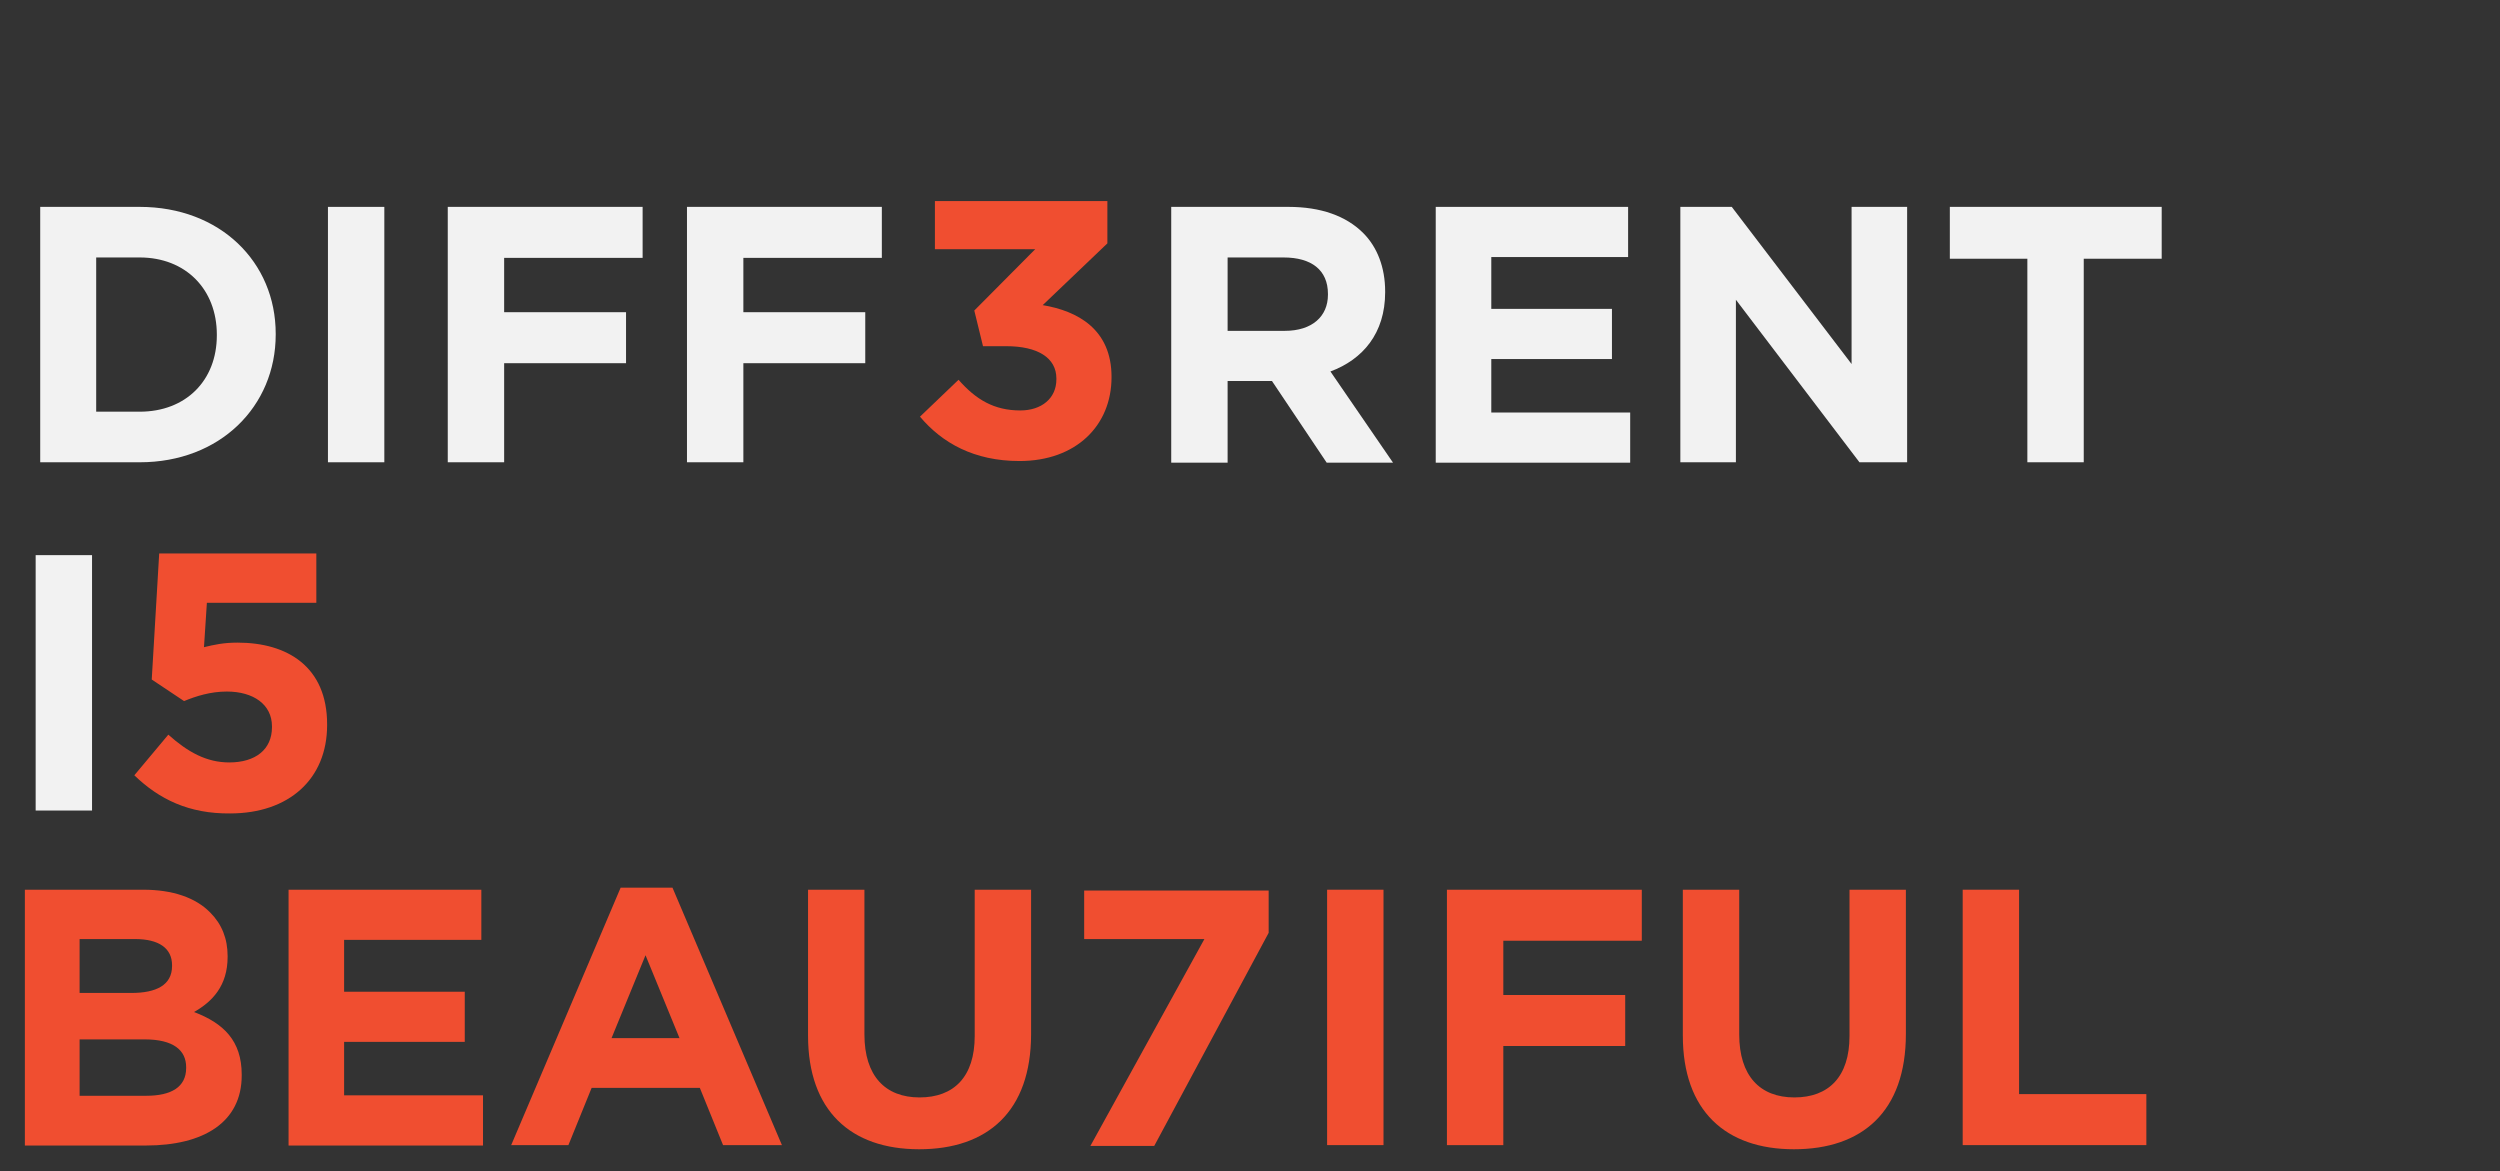 <?xml version="1.0" encoding="utf-8"?>
<!-- Generator: Adobe Illustrator 22.1.0, SVG Export Plug-In . SVG Version: 6.00 Build 0)  -->
<svg version="1.1" id="Layer_1" xmlns="http://www.w3.org/2000/svg" xmlns:xlink="http://www.w3.org/1999/xlink" x="0px" y="0px"
	 viewBox="0 0 603 282.5" enable-background="new 0 0 603 282.5" xml:space="preserve">
<rect x="0" y="0" width="603" height="282.5" fill="#333333" stroke="none"/>
<g>
	<g>
		<g>
			<path fill="#F2F2F2" d="M9.7,49.9h24c19.4,0,32.8,13.3,32.8,30.6v0.2c0,17.3-13.4,30.8-32.8,30.8h-24V49.9z M23.2,62.1v37.2h10.5
				c11.1,0,18.6-7.5,18.6-18.4v-0.2c0-10.9-7.5-18.6-18.6-18.6H23.2z"/>
			<path fill="#F2F2F2" d="M79.1,49.9h13.6v61.6H79.1V49.9z"/>
			<path fill="#F2F2F2" d="M108.1,49.9H155v12.3h-33.4v13.1h29.4v12.3h-29.4v23.9h-13.6V49.9z"/>
			<path fill="#F2F2F2" d="M165.8,49.9h46.9v12.3h-33.4v13.1h29.4v12.3h-29.4v23.9h-13.6V49.9z"/>
			<path fill="#F2F2F2" d="M282.6,49.9h28.2c7.8,0,13.9,2.2,18,6.3c3.4,3.4,5.3,8.3,5.3,14.1v0.2c0,9.9-5.4,16.2-13.2,19.1l15.1,22
				H320l-13.2-19.7h-10.7v19.7h-13.6V49.9z M309.9,79.8c6.6,0,10.4-3.5,10.4-8.7v-0.2c0-5.8-4-8.8-10.7-8.8h-13.5v17.7H309.9z"/>
			<path fill="#F2F2F2" d="M346.2,49.9h46.5v12.1h-33v12.5h29.1v12.1h-29.1v12.9h33.5v12.1h-46.9V49.9z"/>
			<path fill="#F2F2F2" d="M405.2,49.9h12.5l28.9,37.9V49.9H460v61.6h-11.5l-29.8-39.2v39.2h-13.4V49.9z"/>
			<path fill="#F2F2F2" d="M489.1,62.4h-18.8V49.9h51.1v12.5h-18.8v49.1h-13.6V62.4z"/>
		</g>
		<path fill="#F04E30" d="M221.9,100.5l9.3-8.9c4.2,4.8,8.6,7.4,14.9,7.4c5.1,0,8.7-2.9,8.7-7.5v-0.2c0-5-4.5-7.8-12.1-7.8h-5.6
			l-2.1-8.6l14.7-14.8h-24.2V48.5h41.6v10.2l-15.6,14.9c8.4,1.4,16.6,5.8,16.6,17.3V91c0,11.6-8.5,20.2-22.2,20.2
			C234.9,111.2,227.2,106.8,221.9,100.5z"/>
	</g>
	<g>
		<path fill="#F2F2F2" d="M8.6,133.9h13.6v61.6H8.6V133.9z"/>
		<path fill="#F04E30" d="M32.4,187l8.2-9.8c4.7,4.2,9.2,6.7,14.7,6.7c6.3,0,10.3-3.1,10.3-8.5v-0.2c0-5.3-4.5-8.4-10.9-8.4
			c-3.9,0-7.4,1.1-10.3,2.3l-7.8-5.2l1.8-30.4h37.9v11.9H49.9l-0.7,10.7c2.5-0.6,4.7-1.1,8.1-1.1c12,0,21.6,5.8,21.6,19.7v0.2
			c0,13-9.2,21.3-23.4,21.3C45.6,196.3,38.4,192.8,32.4,187z"/>
	</g>
	<g>
		<path fill="#F04E30" d="M6,214.6h28.6c7,0,12.6,1.9,16.1,5.5c2.8,2.8,4.2,6.3,4.2,10.5v0.2c0,7-3.7,10.8-8.1,13.3
			c7.1,2.7,11.5,6.9,11.5,15.1v0.2c0,11.3-9.2,16.9-23.1,16.9H6V214.6z M41.5,232.8c0-4.1-3.2-6.3-8.9-6.3H19.2v13h12.5
			c6,0,9.8-1.9,9.8-6.5V232.8z M34.9,250.7H19.2v13.6h16.1c6,0,9.6-2.1,9.6-6.7v-0.2C44.9,253.3,41.8,250.7,34.9,250.7z"/>
		<path fill="#F04E30" d="M69.6,214.6h46.5v12.1H83v12.5h29.1v12.1H83v12.9h33.5v12.1H69.6V214.6z"/>
		<path fill="#F04E30" d="M149.7,214.1h12.5l26.4,62.1h-14.2l-5.6-13.8h-26.1l-5.6,13.8h-13.8L149.7,214.1z M163.9,250.4l-8.2-20
			l-8.2,20H163.9z"/>
		<path fill="#F04E30" d="M194.9,249.8v-35.2h13.6v34.9c0,10,5,15.2,13.3,15.2s13.3-5,13.3-14.8v-35.3h13.6v34.8
			c0,18.7-10.5,27.8-27,27.8S194.9,267.9,194.9,249.8z"/>
		<path fill="#F04E30" d="M320.1,214.6h13.6v61.6h-13.6V214.6z"/>
		<path fill="#F04E30" d="M349.1,214.6H396v12.3h-33.4V240h29.4v12.3h-29.4v23.9h-13.6V214.6z"/>
		<path fill="#F04E30" d="M405.9,249.8v-35.2h13.6v34.9c0,10,5,15.2,13.3,15.2s13.3-5,13.3-14.8v-35.3h13.6v34.8
			c0,18.7-10.5,27.8-27,27.8S405.9,267.9,405.9,249.8z"/>
		<path fill="#F04E30" d="M473.4,214.6H487v49.3h30.7v12.3h-44.3V214.6z"/>
		<path fill="#F04E30" d="M290.5,226.5h-29v-11.7H306V225l-27.6,51.4H263L290.5,226.5z"/>
	</g>
</g>
</svg>
